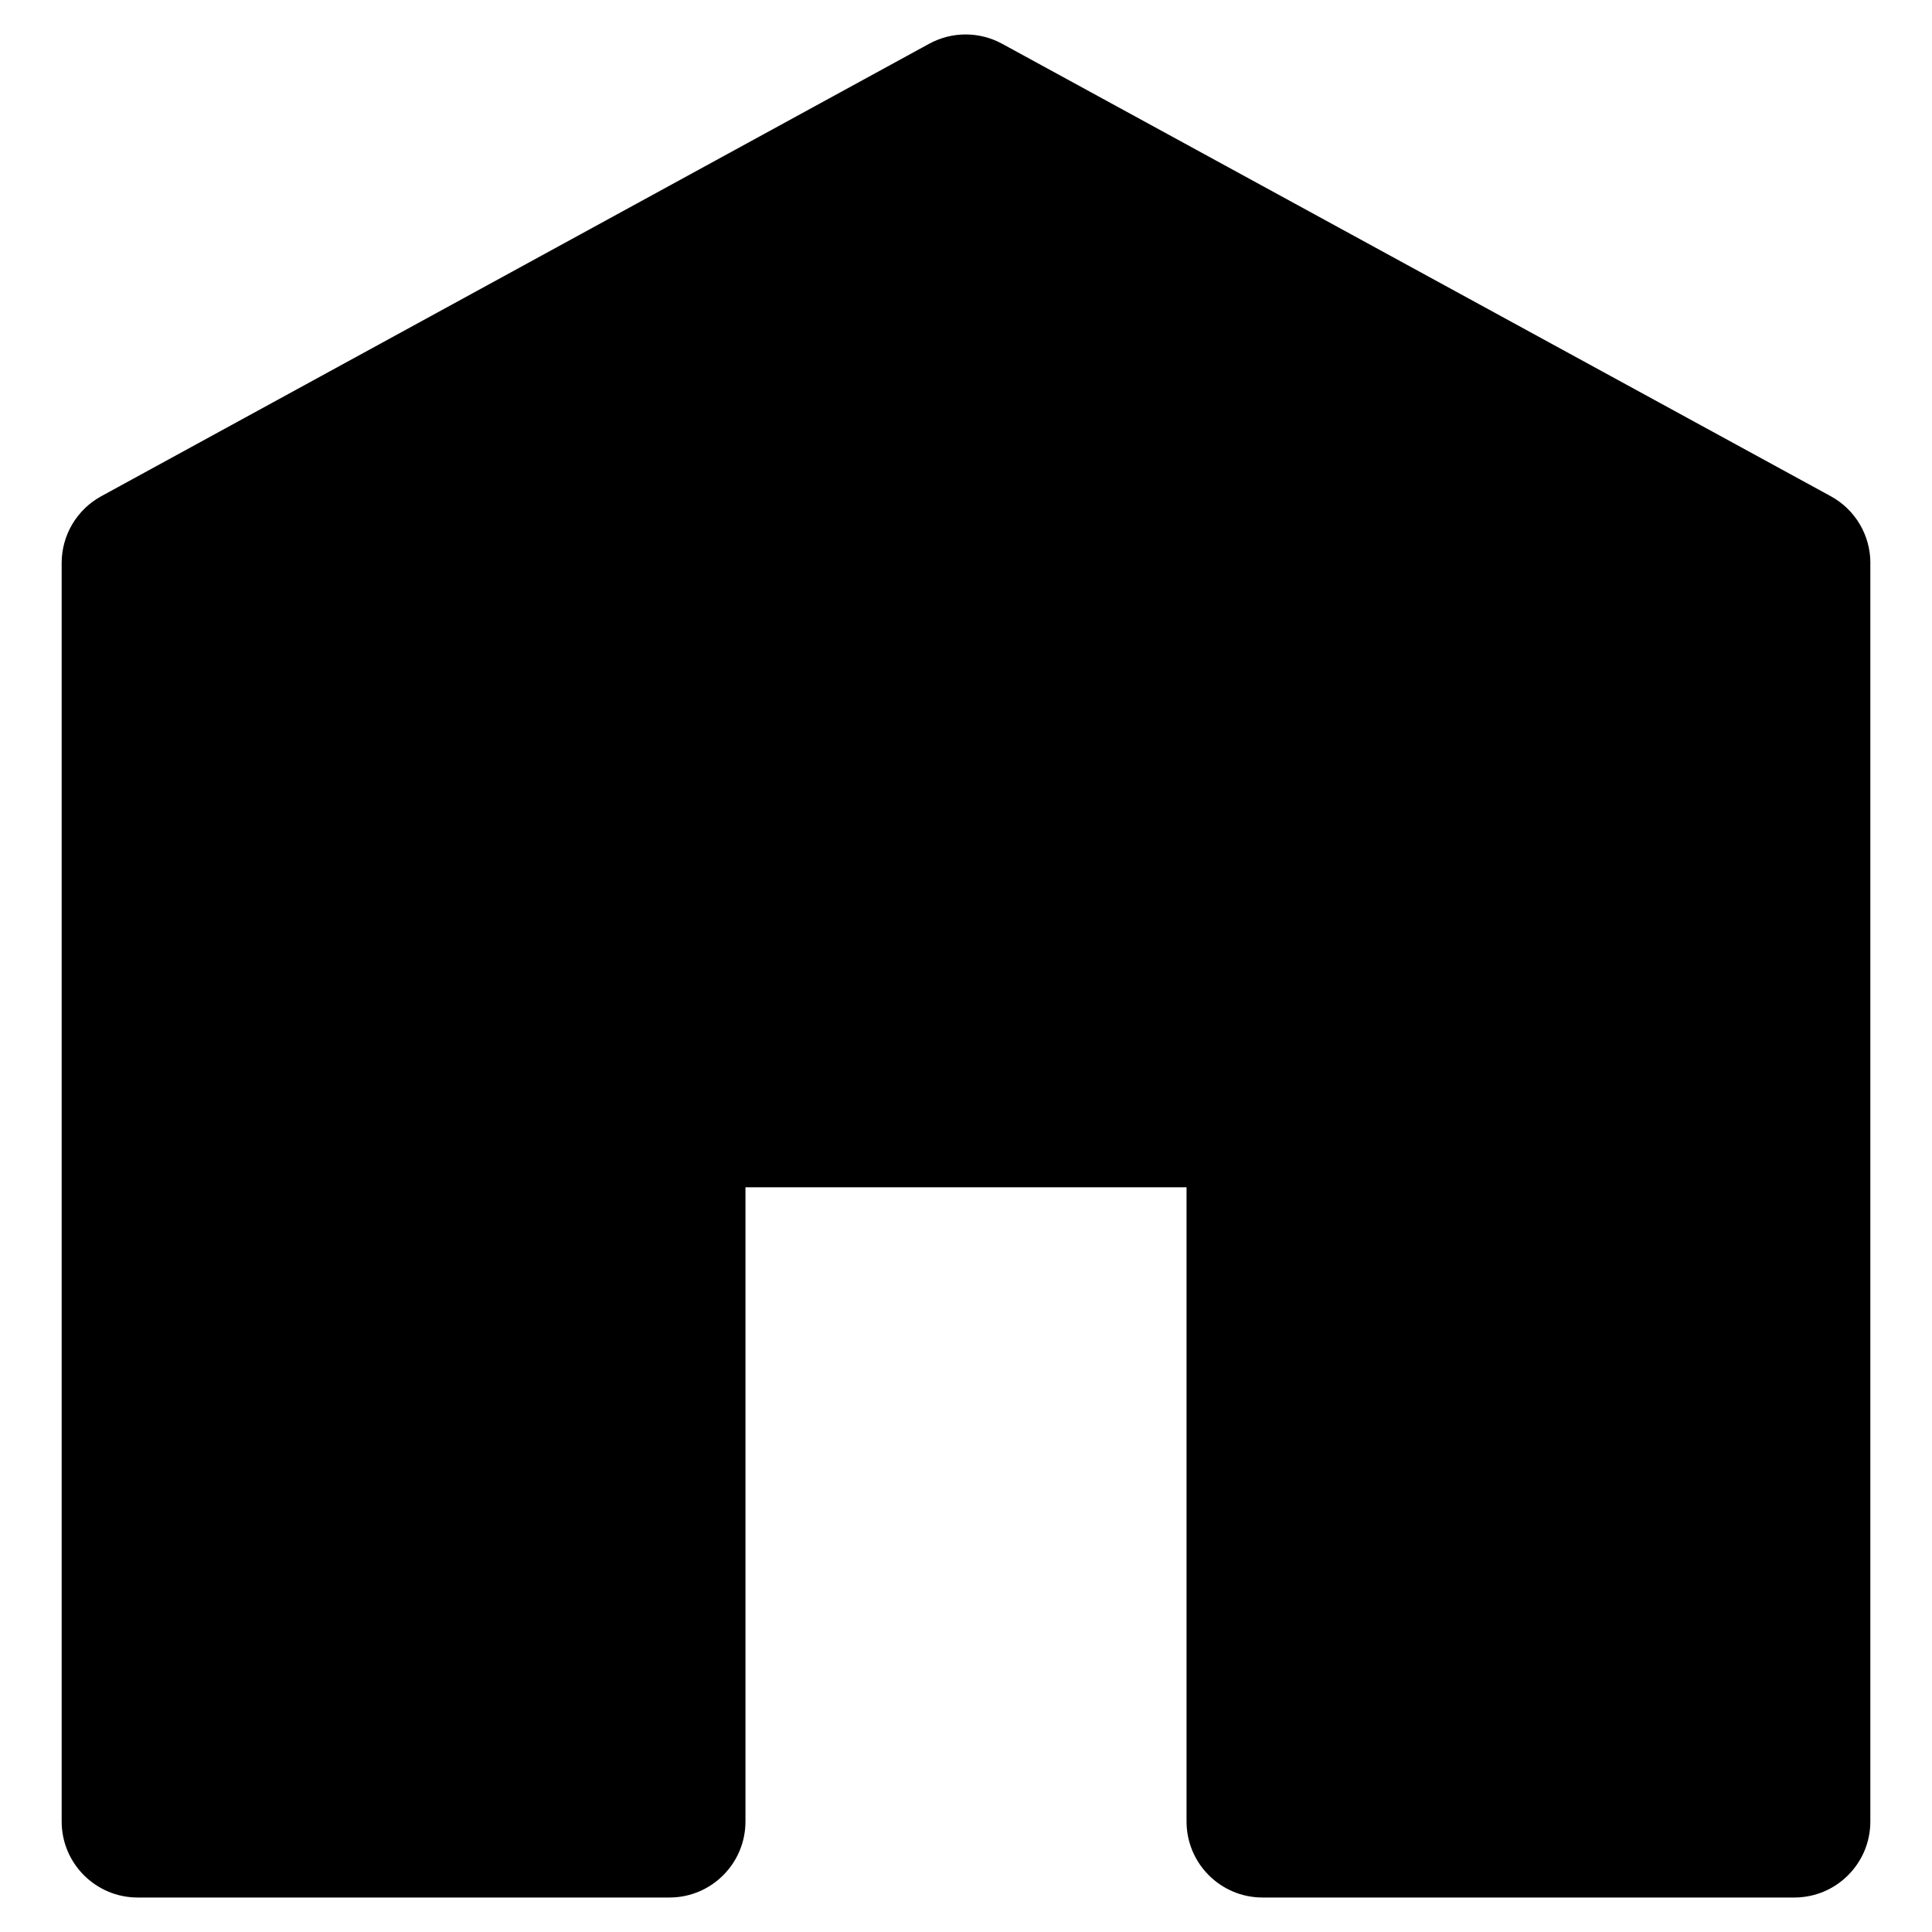 <?xml version="1.0" encoding="UTF-8"?>
<!-- Uploaded to: SVG Repo, www.svgrepo.com, Generator: SVG Repo Mixer Tools -->
<svg fill="#000000" width="800px" height="800px" version="1.1" viewBox="144 144 512 512" xmlns="http://www.w3.org/2000/svg">
 <path d="m639.66 293.19v333.52c0 11.129-9.023 20.152-20.152 20.152h-140.91c-11.129 0-20.152-9.023-20.152-20.152v-168.07h-116.89v168.07c0 11.129-9.023 20.152-20.152 20.152h-140.91c-11.129 0-20.152-9.023-20.152-20.152v-333.52c0-7.367 4.023-14.148 10.488-17.684l219.41-119.91c6.023-3.285 13.301-3.285 19.324-0.004l219.61 119.91c6.469 3.531 10.496 10.316 10.496 17.688z"/>
</svg>